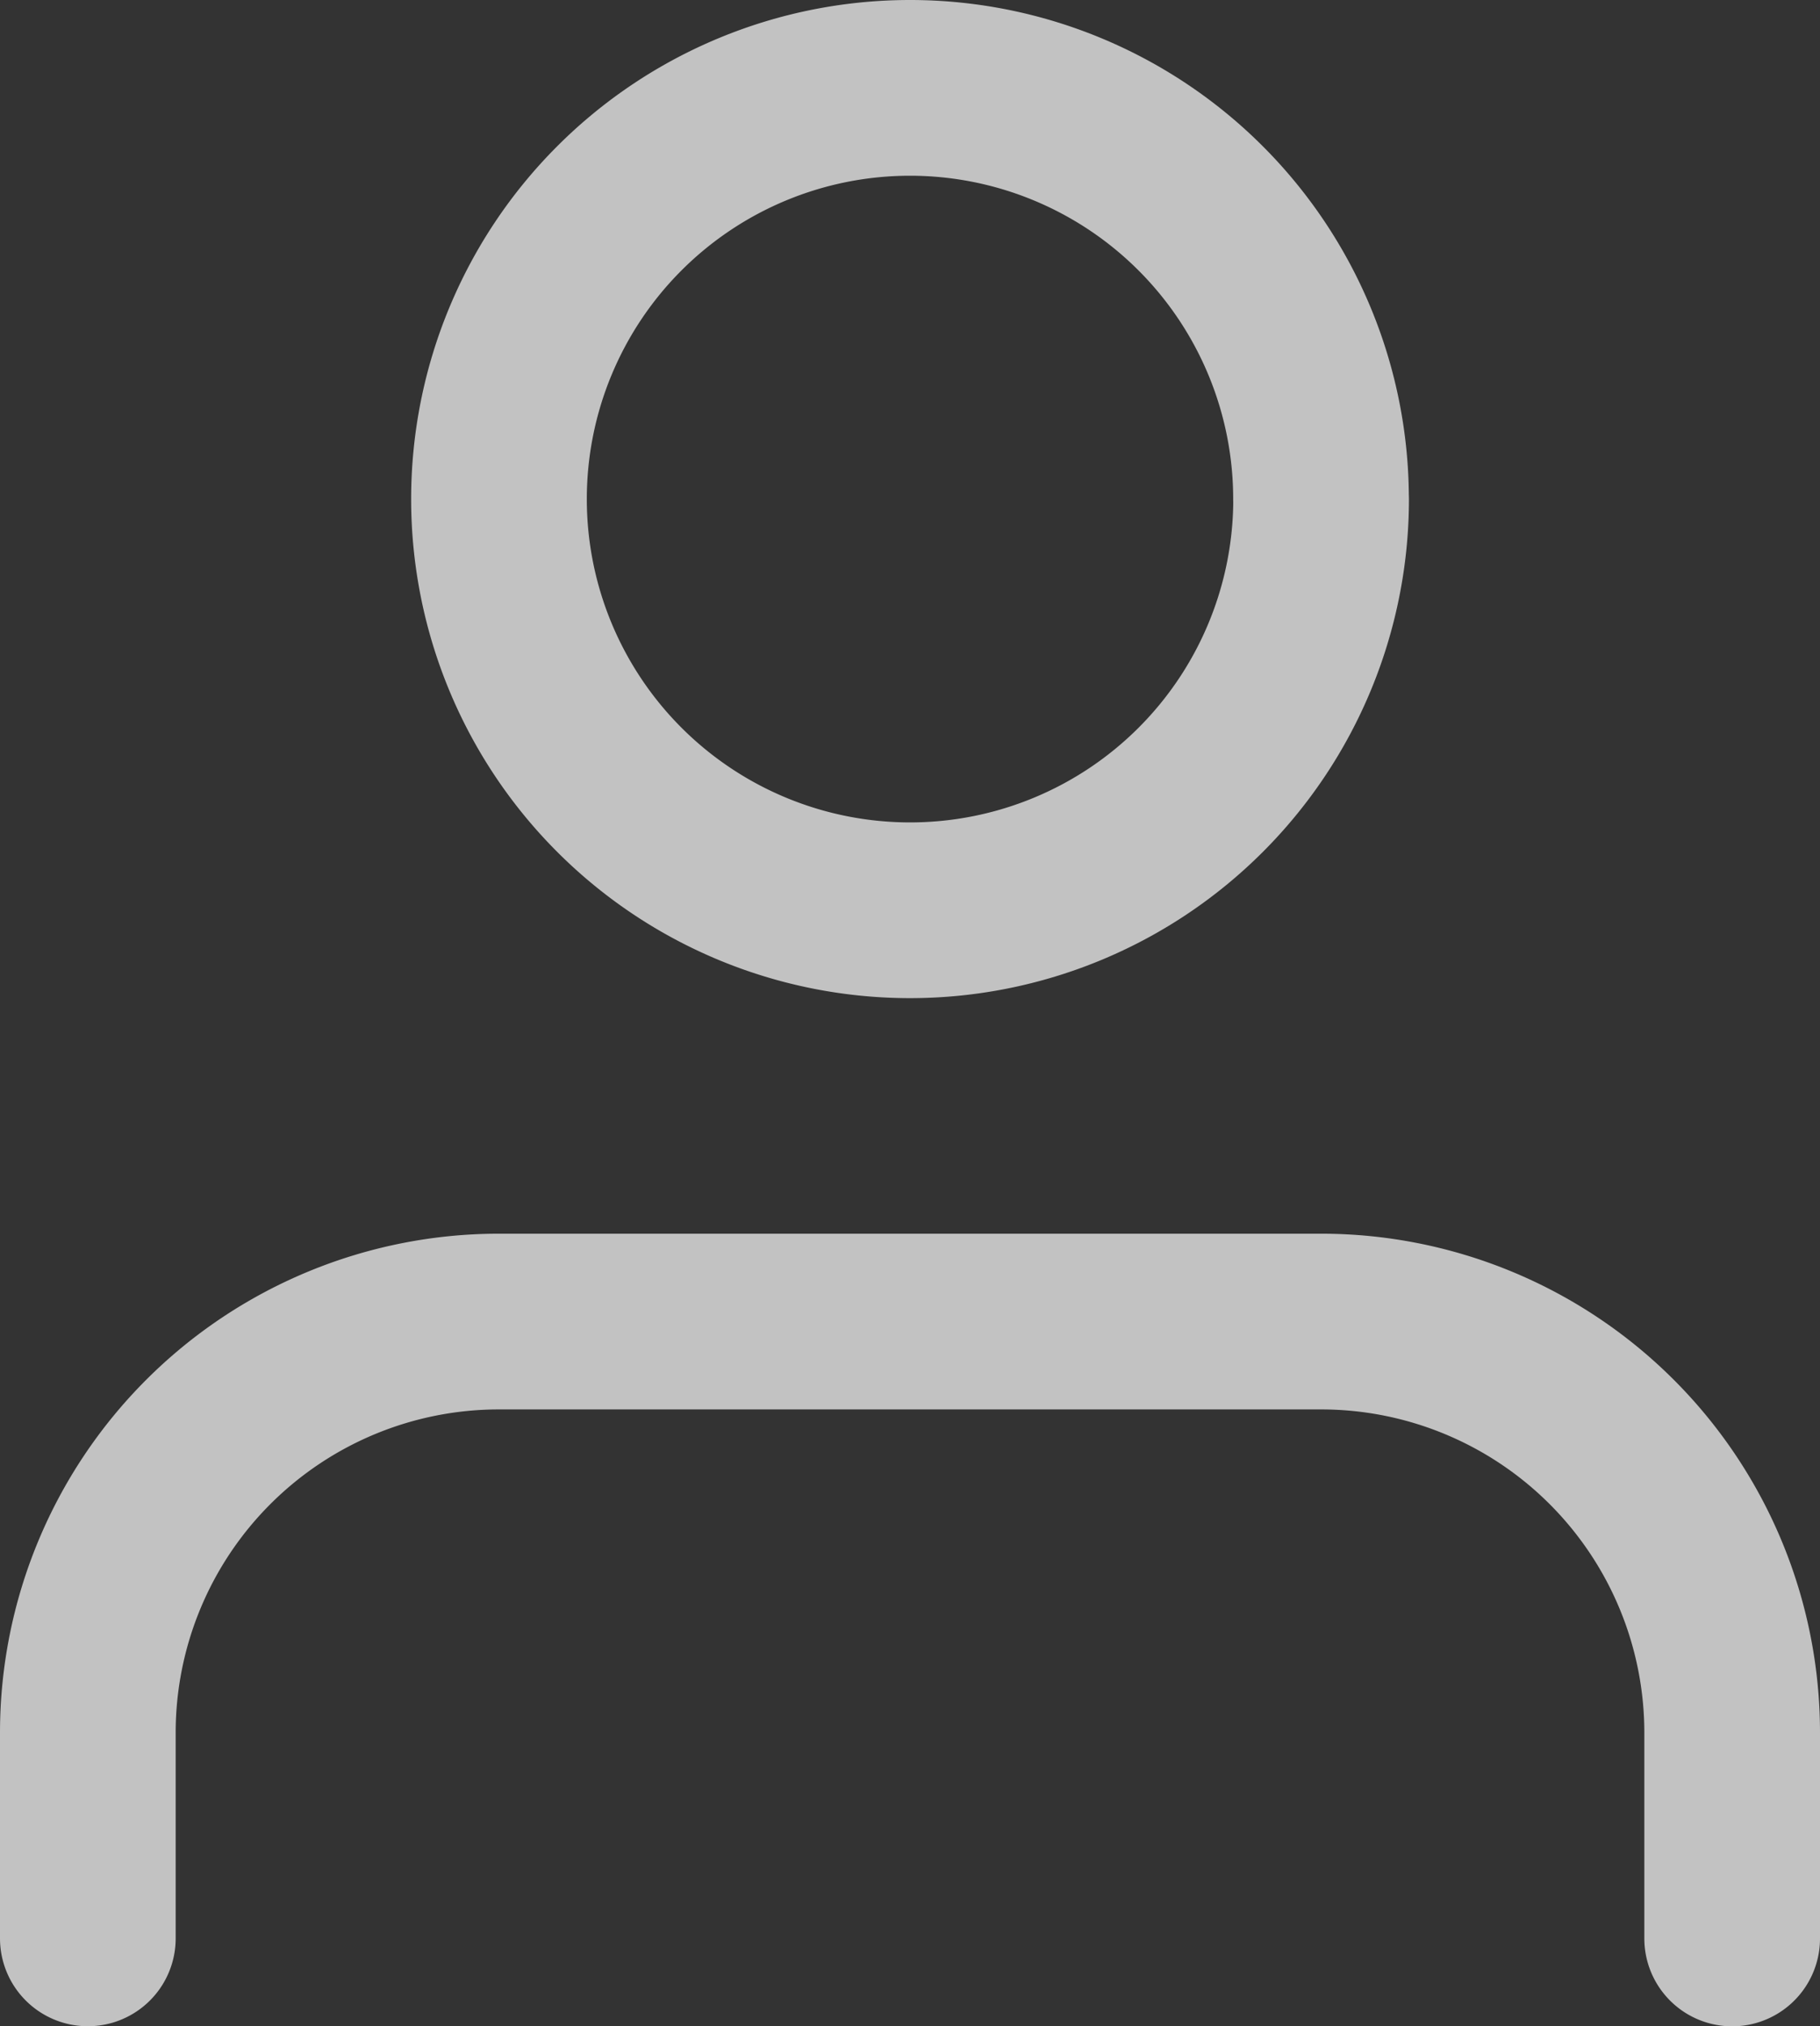 <svg xmlns="http://www.w3.org/2000/svg" width="20.721" height="23.062" viewBox="0 0 20.721 23.062">
  <rect x="0" y="0" width="20.721" height="23.062" fill="#333333" stroke="none"/>
  <g id="user-icon" transform="translate(-5 -3.5)" opacity="0.7">
    <path id="Path_11412" data-name="Path 11412" d="M24.721,29.521V27.18a4.68,4.68,0,0,0-4.68-4.68H10.68A4.68,4.68,0,0,0,6,27.18v2.34" transform="translate(0 -3.959)" fill="none" stroke="#fff" stroke-linecap="round" stroke-linejoin="round" stroke-width="2"/>
    <path id="Path_11413" data-name="Path 11413" d="M21.361,9.18A4.68,4.68,0,1,1,16.68,4.5a4.68,4.68,0,0,1,4.68,4.68Z" transform="translate(-1.32 0)" fill="none" stroke="#fff" stroke-linecap="round" stroke-linejoin="round" stroke-width="2"/>
  </g>
</svg>
